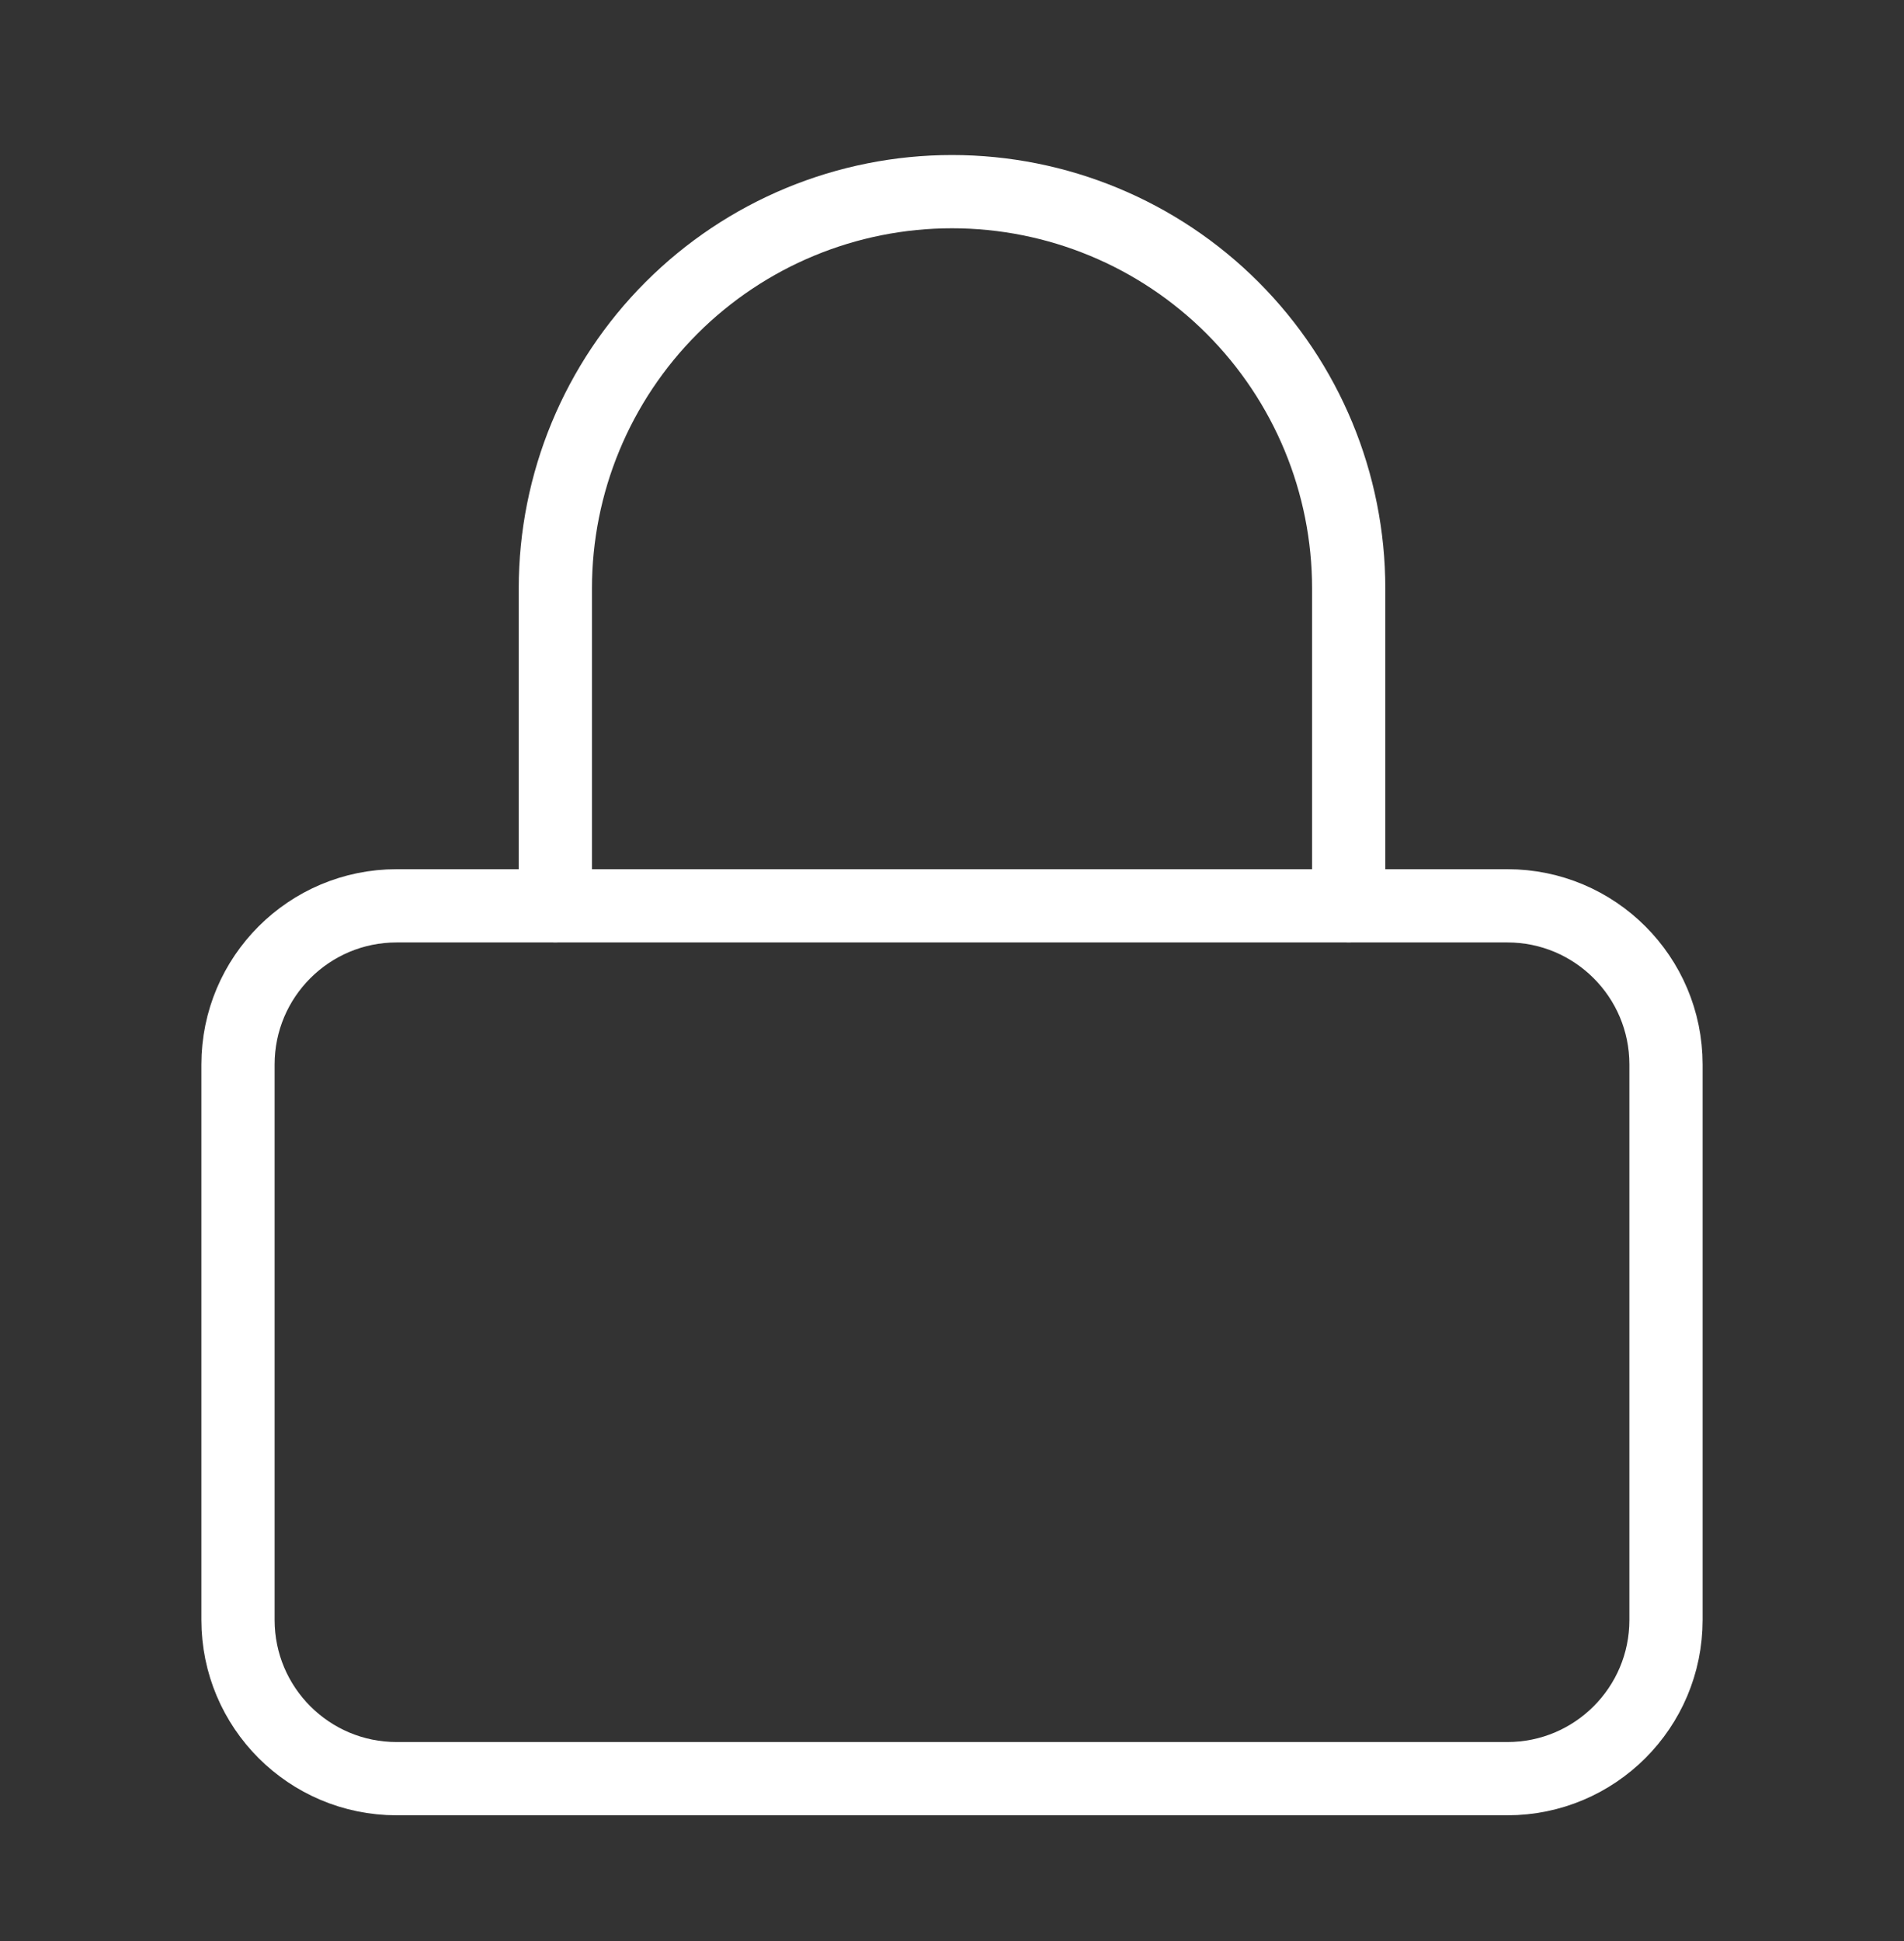 <svg width="52" height="53" viewBox="0 0 52 53" fill="none" xmlns="http://www.w3.org/2000/svg">
<rect x="0" y="0" width="52" height="53" fill="#333333" stroke="none"/>
<path d="M41.167 24.733H10.833C8.44 24.733 6.5 26.673 6.5 29.066V44.233C6.5 46.626 8.44 48.566 10.833 48.566H41.167C43.56 48.566 45.5 46.626 45.5 44.233V29.066C45.5 26.673 43.56 24.733 41.167 24.733Z" stroke="white" stroke-width="2" stroke-linecap="round" stroke-linejoin="round"/>
<path d="M15.167 24.733V16.066C15.167 13.193 16.308 10.438 18.34 8.406C20.372 6.374 23.127 5.233 26 5.233C28.873 5.233 31.629 6.374 33.661 8.406C35.692 10.438 36.834 13.193 36.834 16.066V24.733" stroke="white" stroke-width="2" stroke-linecap="round" stroke-linejoin="round"/>
</svg>
